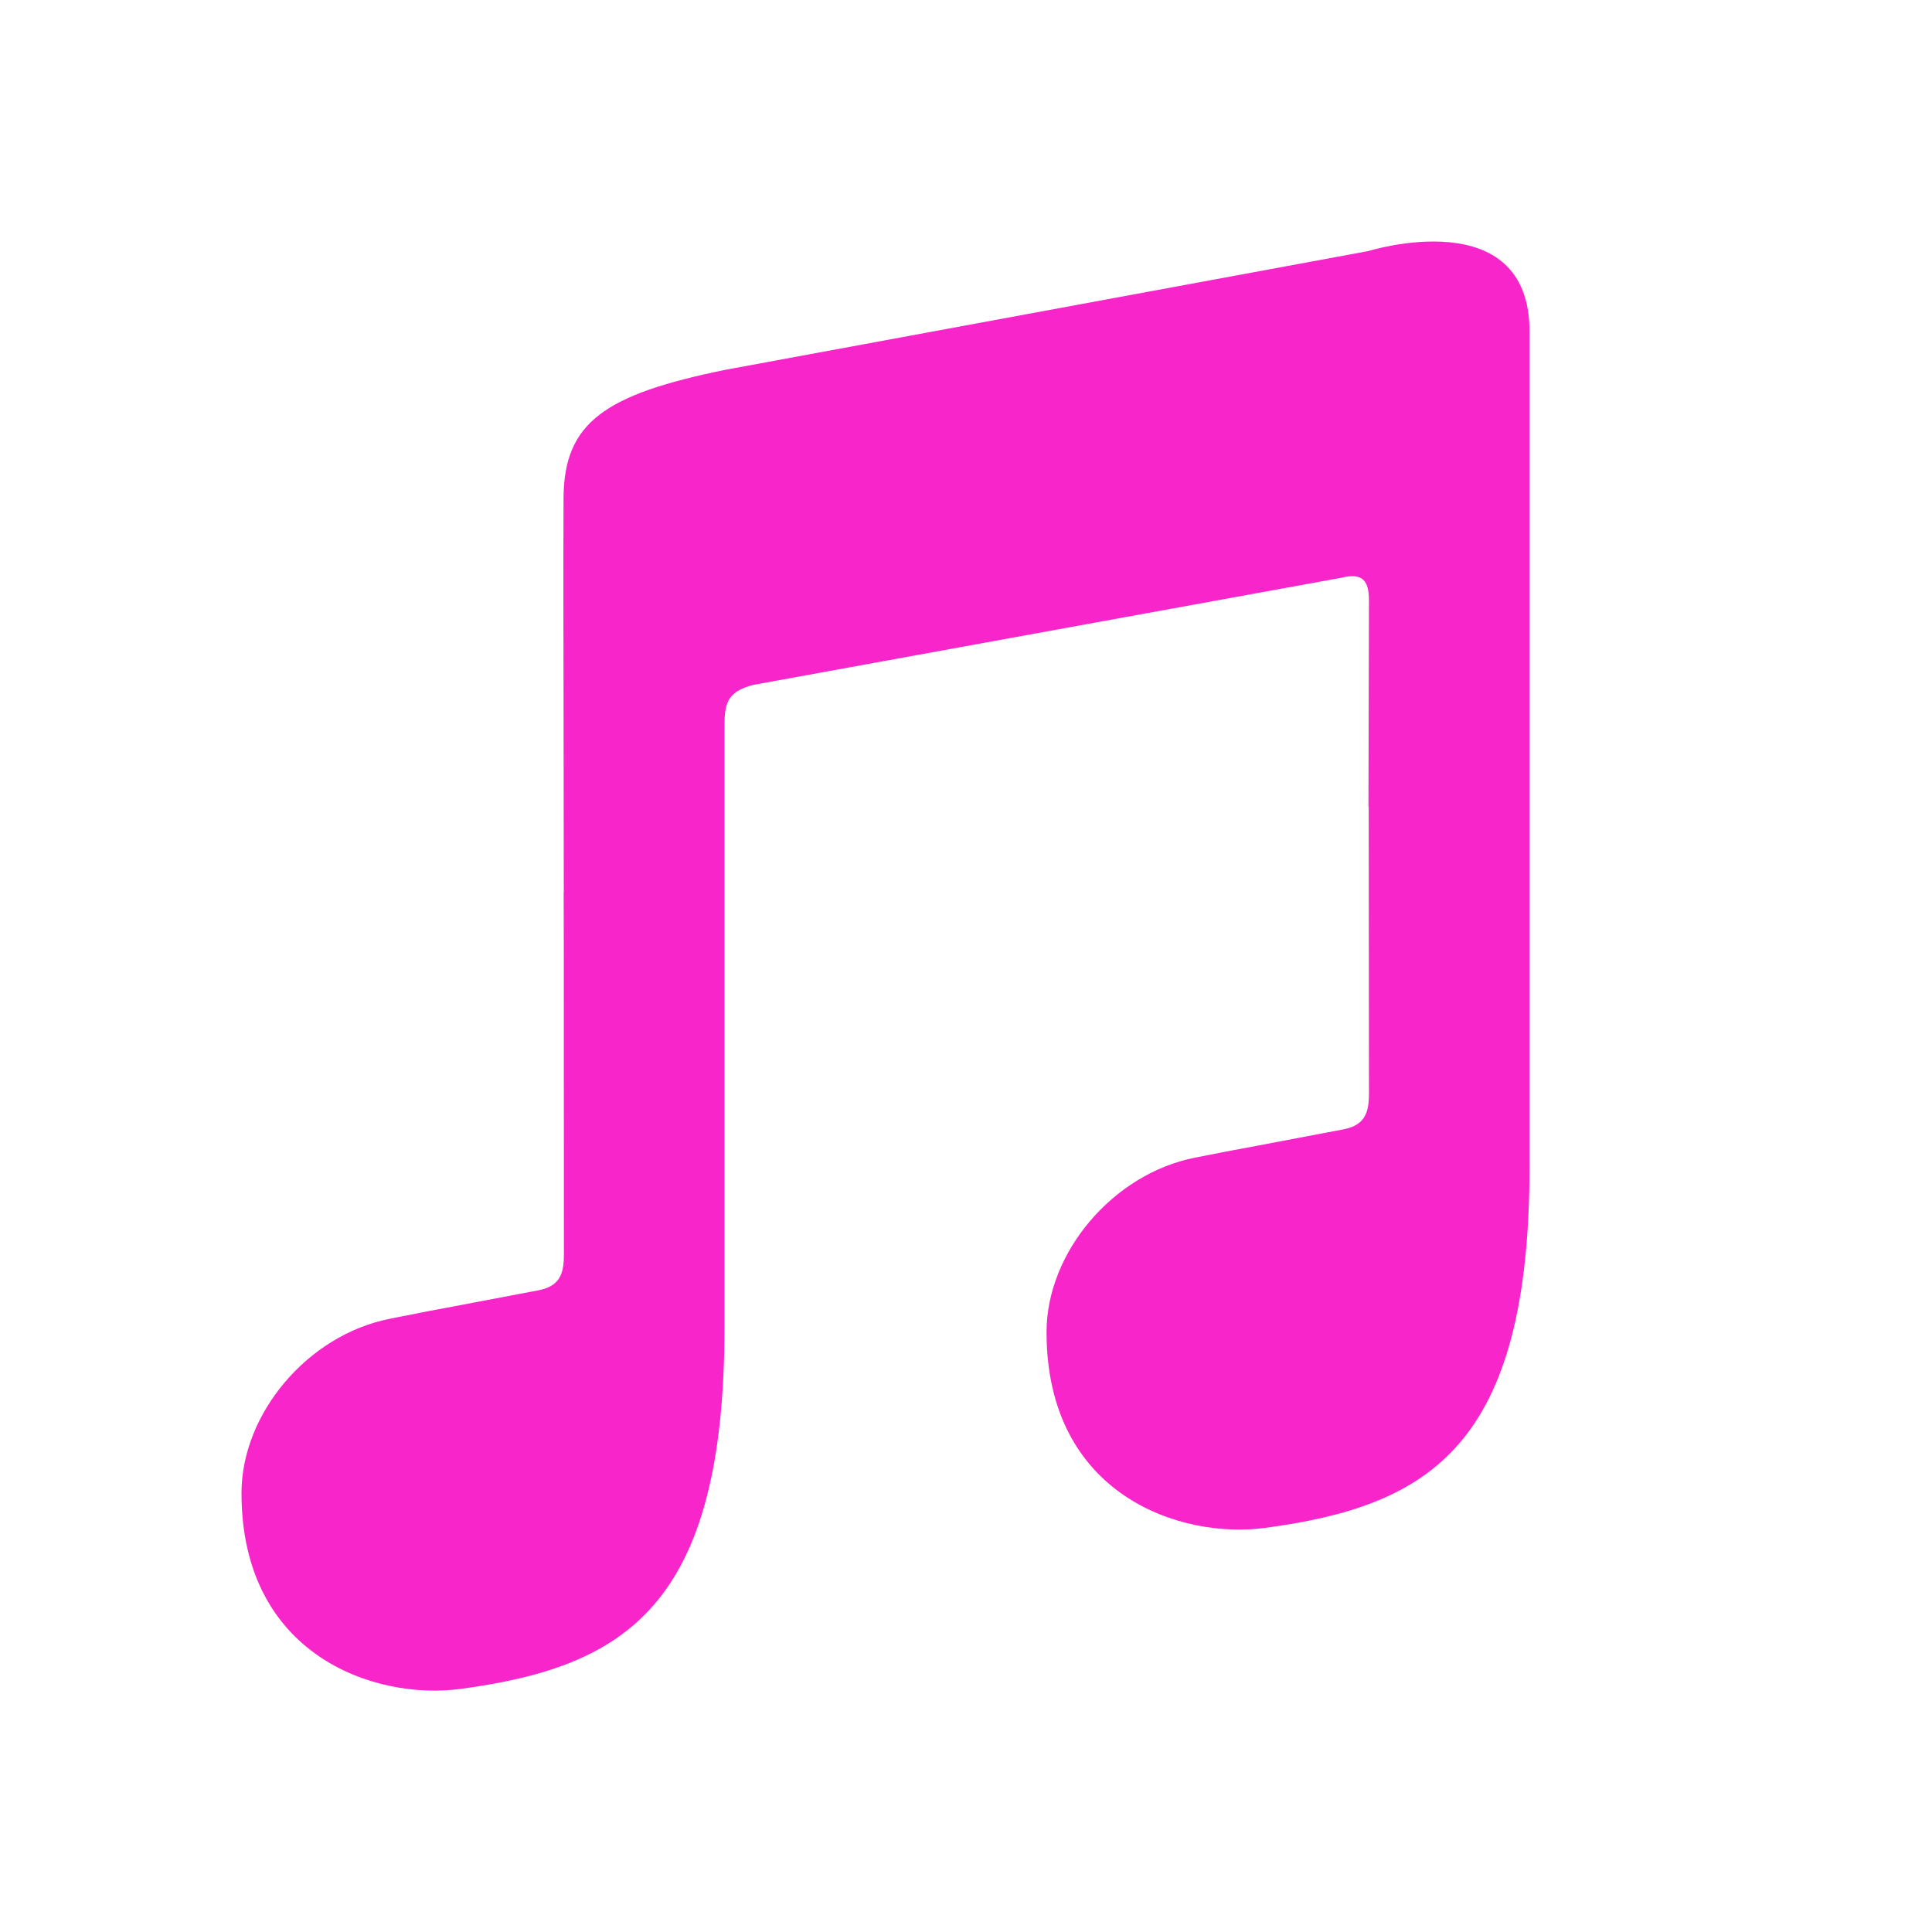 <svg width="16" height="16" viewBox="0 0 16 16" fill="none" xmlns="http://www.w3.org/2000/svg">
<path d="M12.667 9.657C12.667 11.971 11.843 12.47 10.479 12.653C9.771 12.749 8.667 12.377 8.667 11.032C8.667 10.375 9.214 9.722 9.897 9.587C10.531 9.463 9.692 9.626 11.125 9.353C11.356 9.309 11.337 9.144 11.337 8.966C11.337 8.821 11.336 7.487 11.335 6.676L11.333 6.689L11.337 4.971C11.337 4.814 11.288 4.739 11.107 4.785L6.243 5.671C6.04 5.722 6 5.806 6 6V10.99C6 13.305 5.176 13.803 3.813 13.987C3.105 14.082 2 13.71 2 12.365C2 11.708 2.547 11.055 3.231 10.921C3.864 10.796 3.025 10.959 4.458 10.686C4.689 10.642 4.67 10.478 4.67 10.299C4.67 10.142 4.669 8.584 4.669 7.815L4.668 7.39L4.669 7.39L4.667 5.7C4.667 5.7 4.664 4.651 4.667 4.126C4.67 3.499 5.007 3.268 6 3.064L11.333 2.079C11.333 2.079 12.667 1.662 12.667 2.746V9.657Z" fill="#F826CA"/>
</svg>
